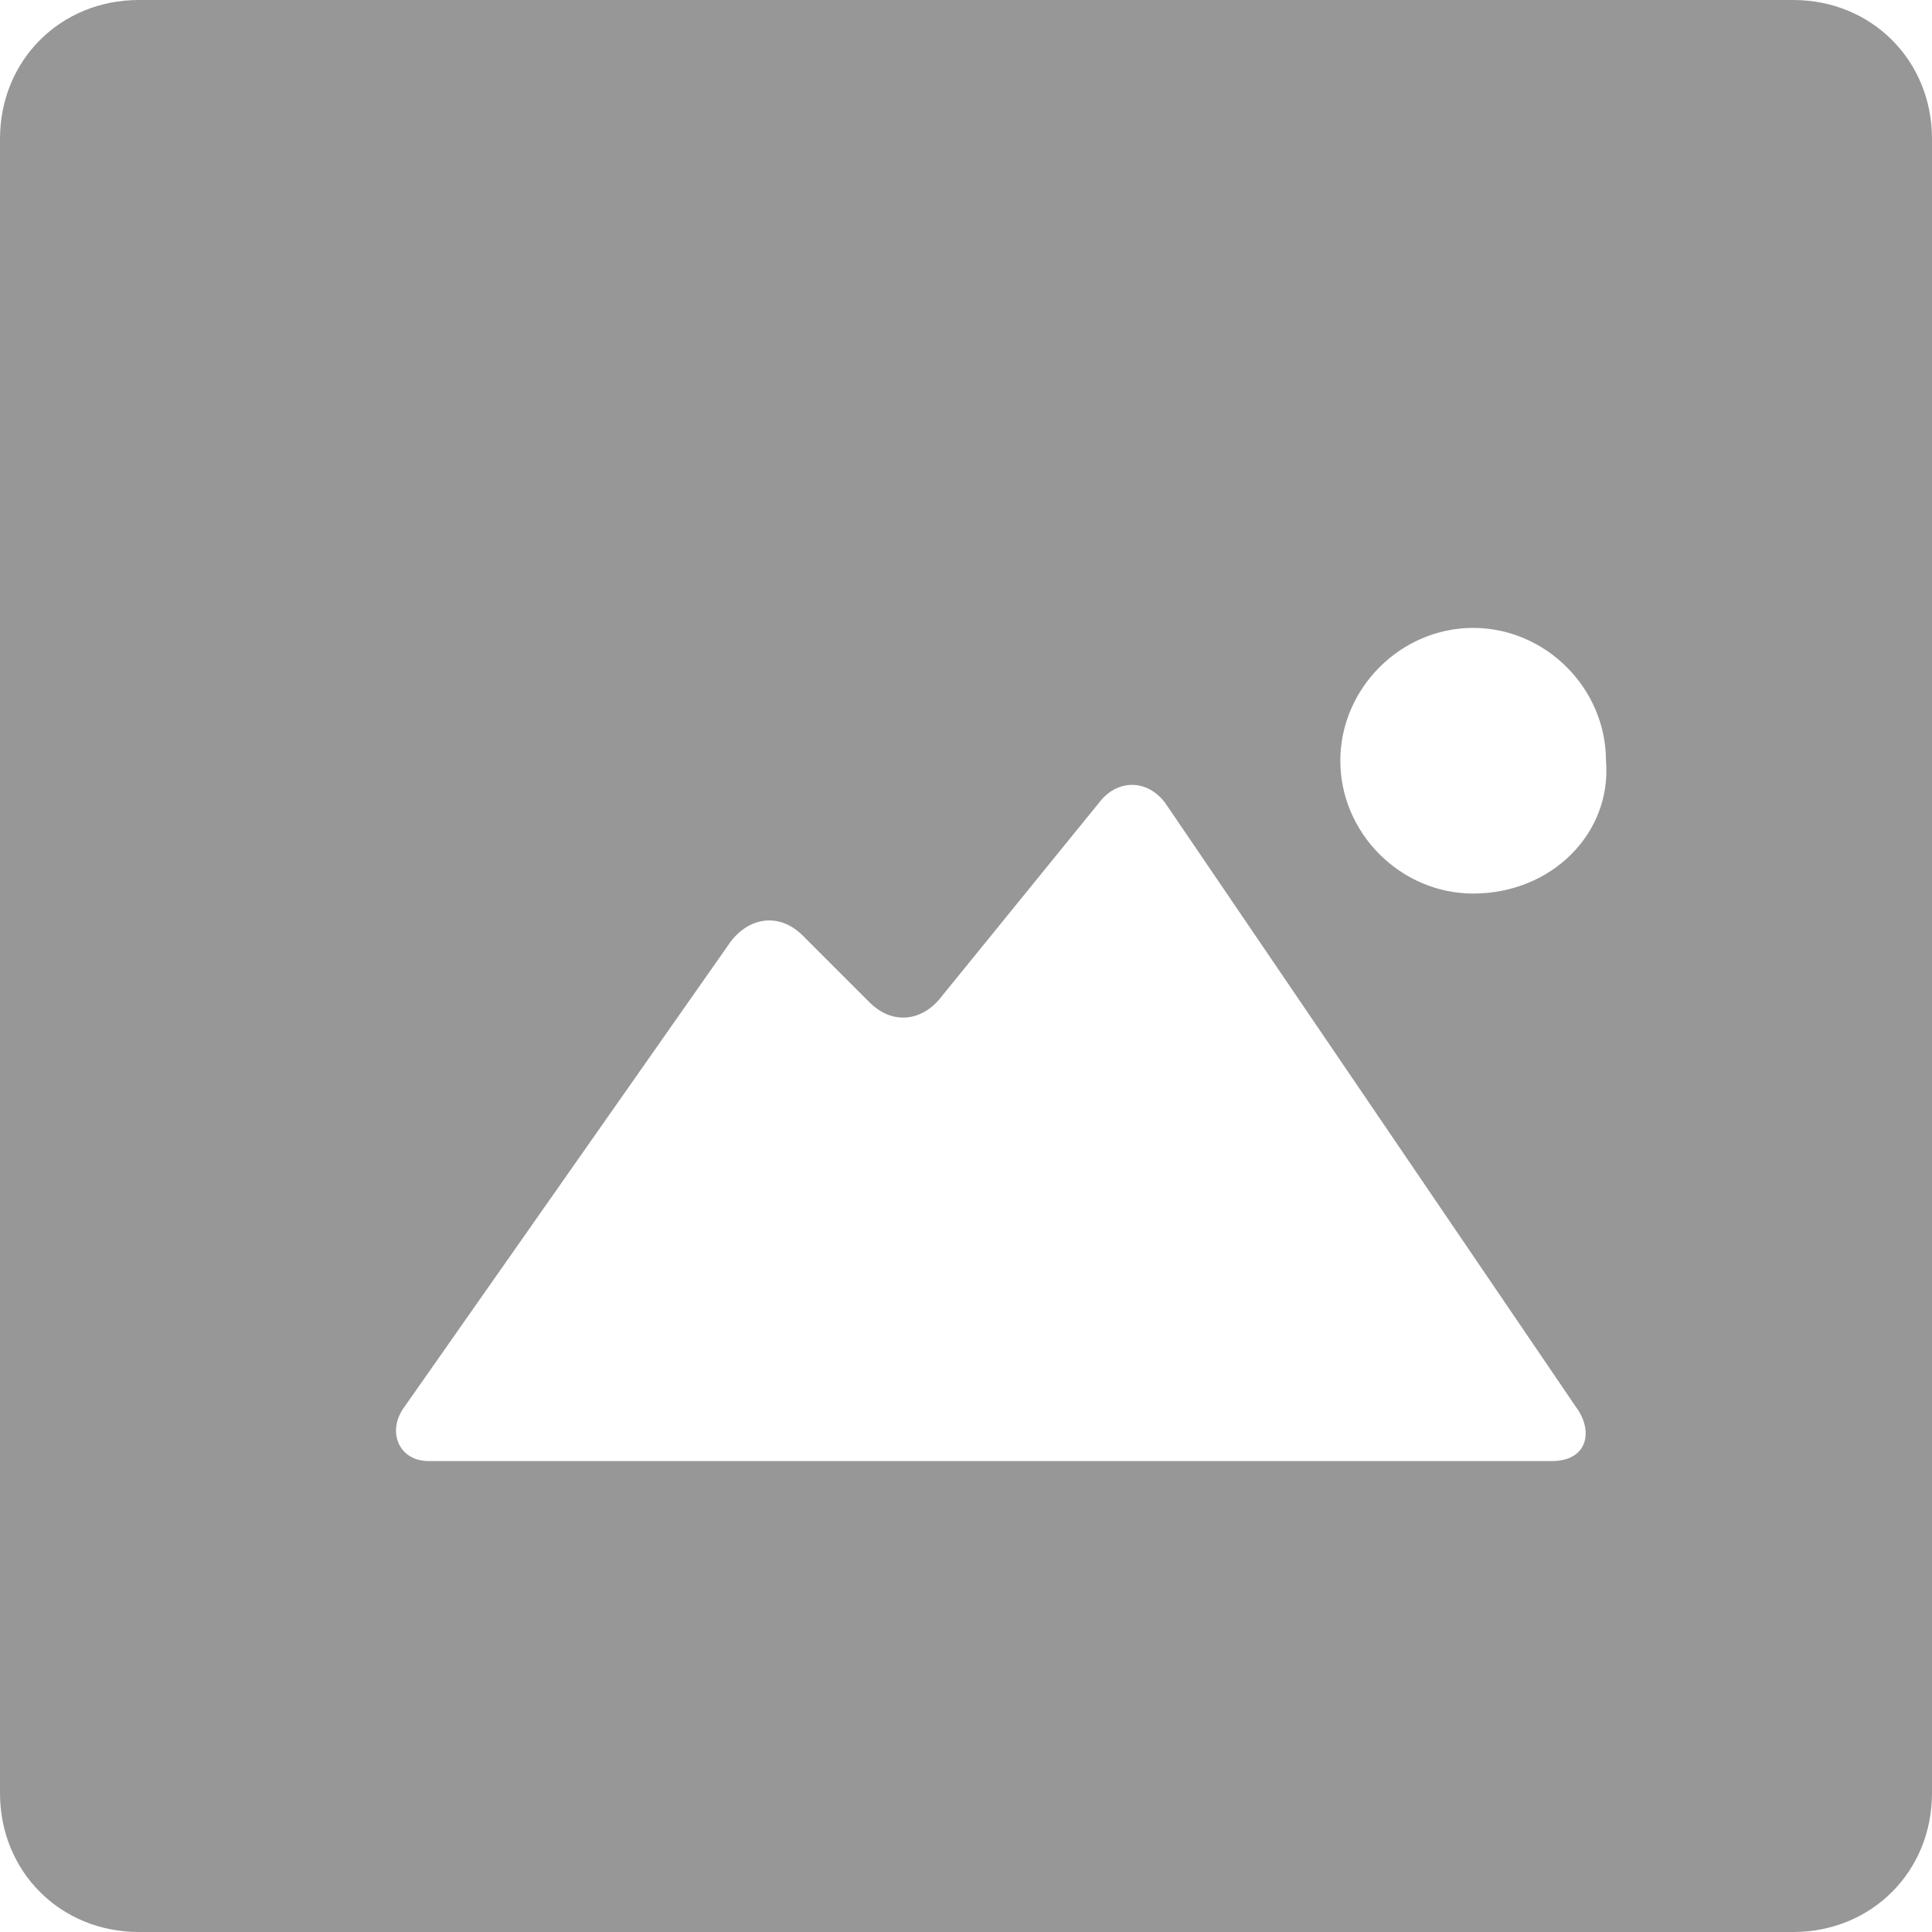 <?xml version="1.0" encoding="utf-8"?>
<!-- Generator: Adobe Illustrator 18.1.1, SVG Export Plug-In . SVG Version: 6.00 Build 0)  -->
<svg version="1.1" id="Layer_1" xmlns="http://www.w3.org/2000/svg" xmlns:xlink="http://www.w3.org/1999/xlink" x="0px" y="0px"
	 viewBox="0 0 32 32" enable-background="new 0 0 32 32" xml:space="preserve">
<g>
	<defs>
		<rect id="SVGID_1_" width="32" height="32"/>
	</defs>
	<clipPath id="SVGID_2_">
		<use xlink:href="#SVGID_1_"  overflow="visible"/>
	</clipPath>
	<path clip-path="url(#SVGID_2_)" fill="#989798" d="M32,2.3C32,1,31,0,29.7,0H2.3C1,0,0,1,0,2.3v27.4C0,31,1,32,2.3,32h27.4
		c1.3,0,2.3-1,2.3-2.3V2.3z M25.7,24.2H7.1c-0.5,0-0.7-0.5-0.4-0.9l5.4-7.7c0.3-0.4,0.8-0.5,1.2-0.1l1.1,1.1
		c0.4,0.4,0.9,0.3,1.2-0.1l2.6-3.2c0.3-0.4,0.8-0.4,1.1,0l6.8,10C26.4,23.7,26.3,24.2,25.7,24.2 M24.4,14.8c-1.2,0-2.2-1-2.2-2.2
		c0-1.2,1-2.2,2.2-2.2c1.2,0,2.2,1,2.2,2.2C26.7,13.8,25.7,14.8,24.4,14.8"/>
</g>
</svg>
